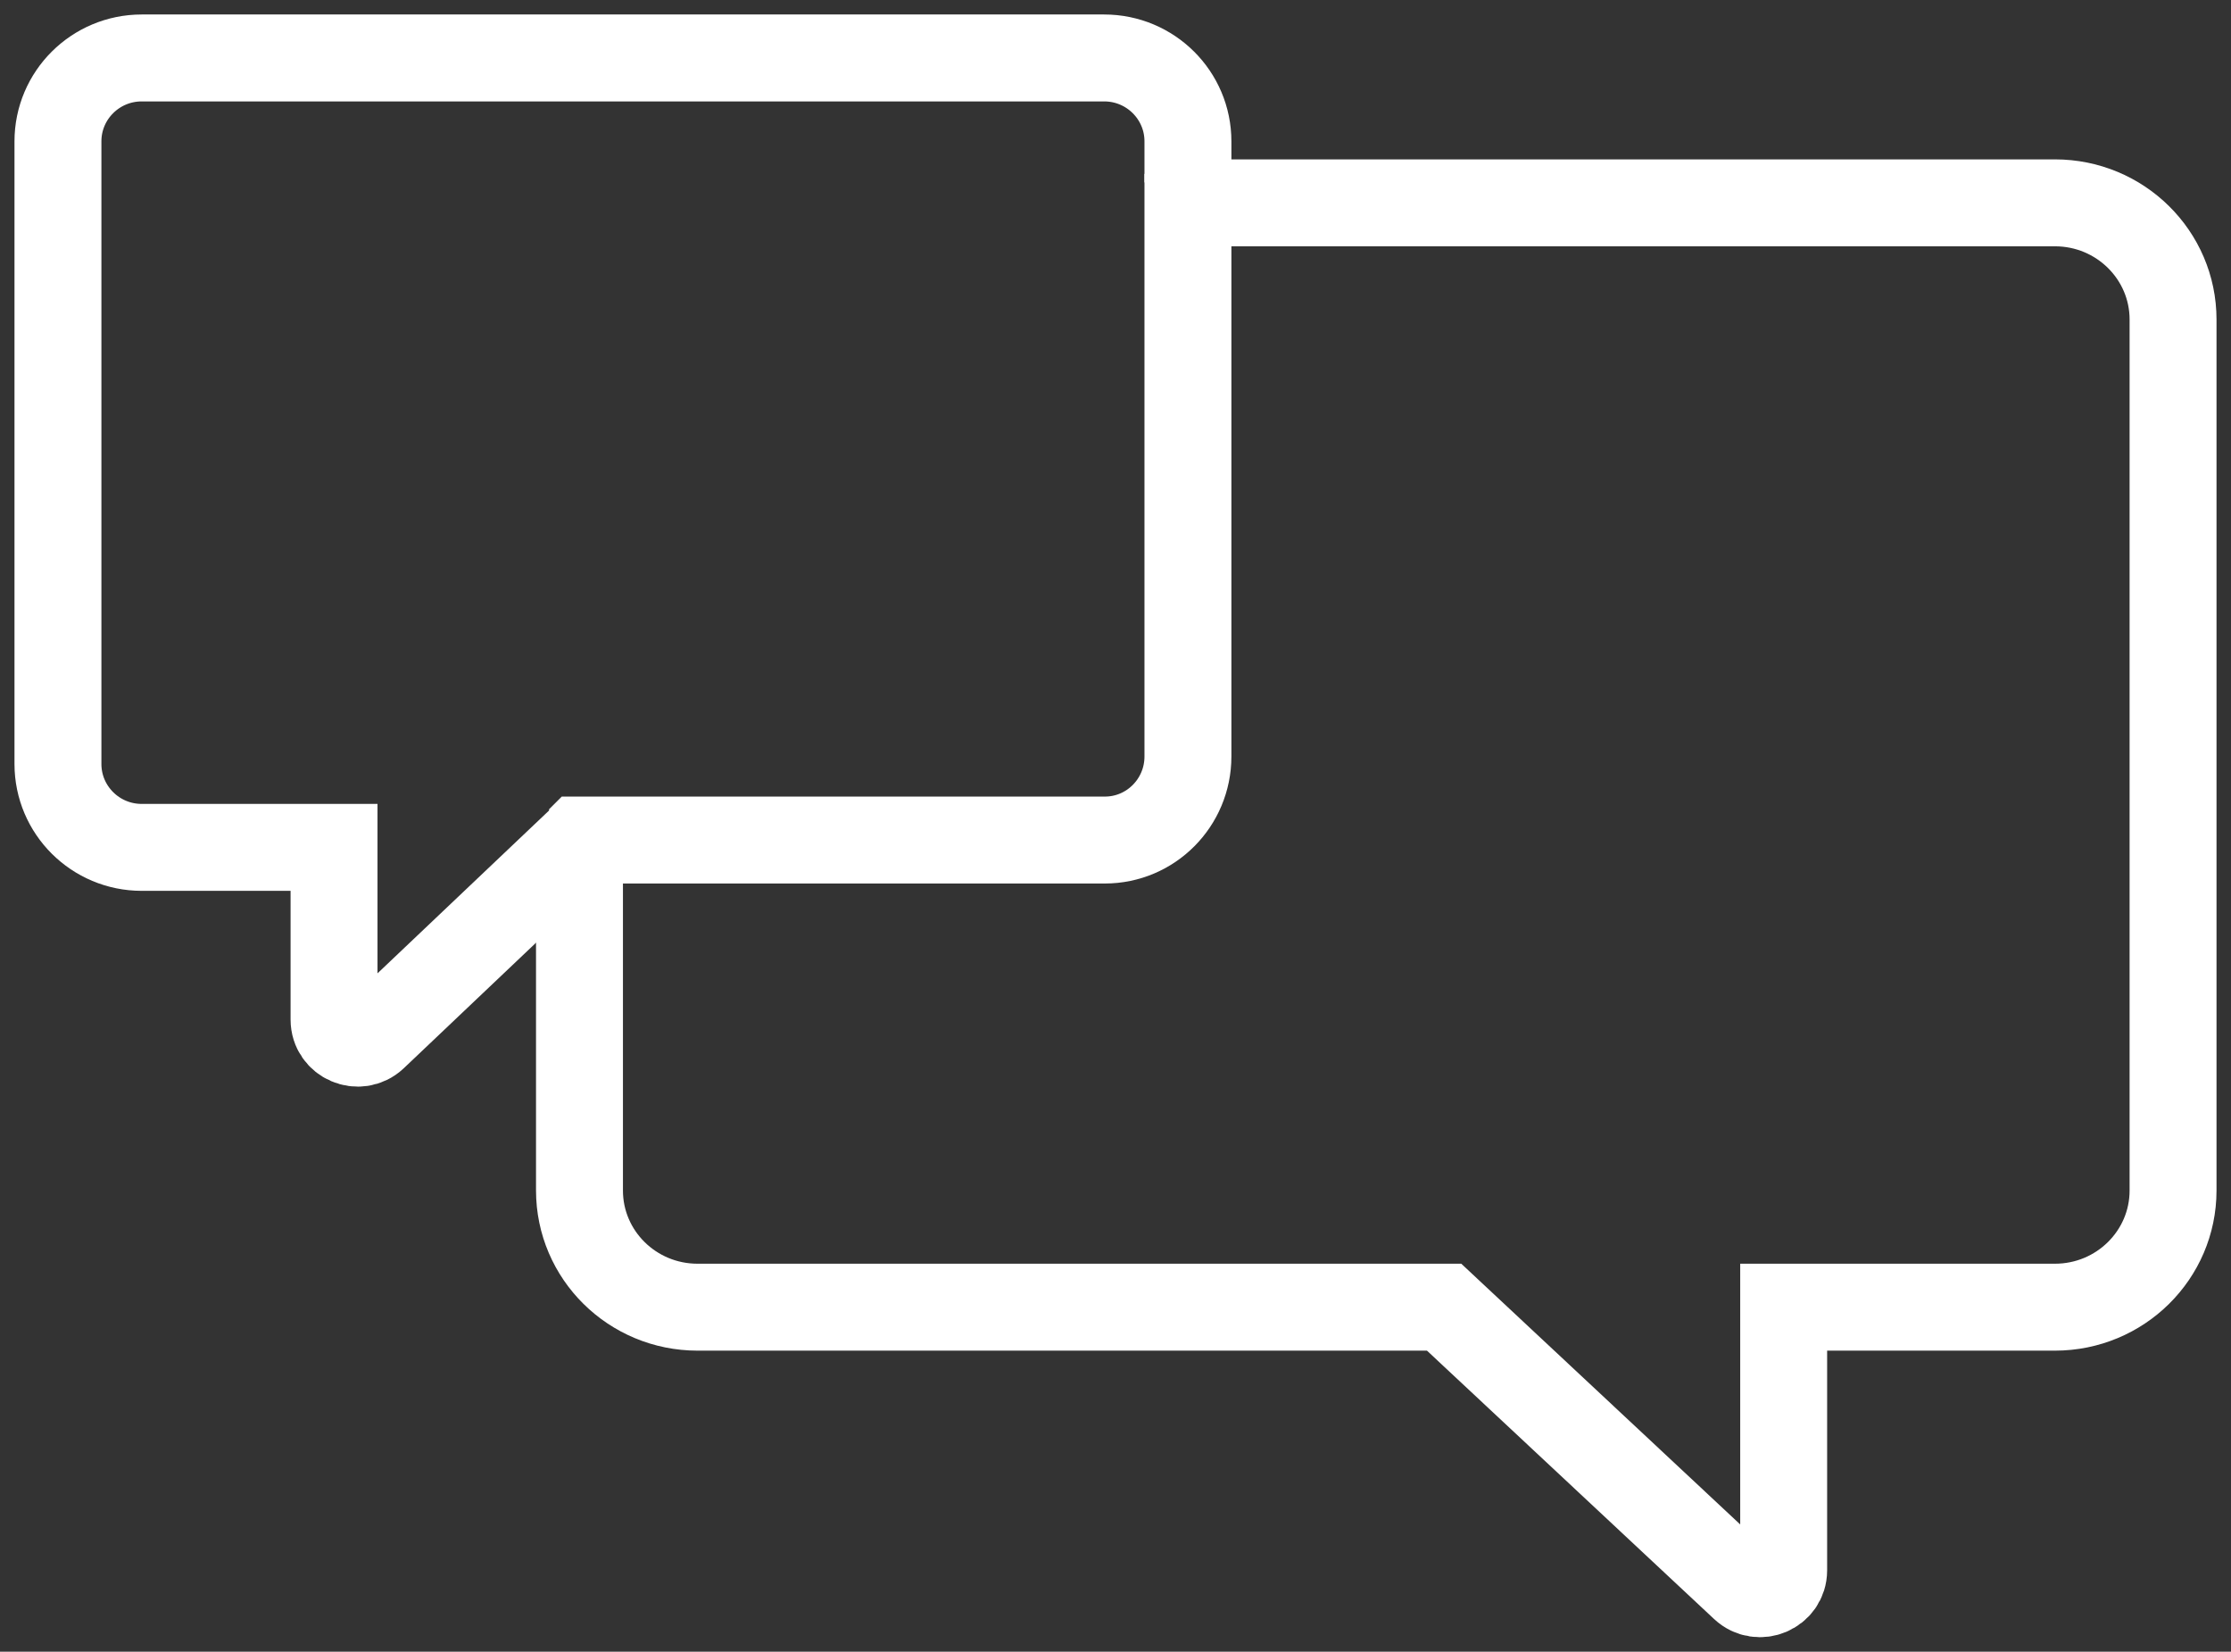 <?xml version="1.0" encoding="UTF-8"?>
<svg width="77px" height="57px" viewBox="0 0 77 57" version="1.1" xmlns="http://www.w3.org/2000/svg" xmlns:xlink="http://www.w3.org/1999/xlink">
    <rect x="0" y="0" width="77" height="57" fill="#333333" stroke="none"/>
    <!-- Generator: Sketch 52.5 (67469) - http://www.bohemiancoding.com/sketch -->
    <title>Group 9</title>
    <desc>Created with Sketch.</desc>
    <g id="v2.0" stroke="none" stroke-width="1" fill="none" fill-rule="evenodd">
        <g id="Product-page---2" transform="translate(-243, -3543)" stroke="#FFFFFF" stroke-width="3">
            <g id="Group-18" transform="translate(0, 3495)">
                <g id="Group-9" transform="translate(245, 50)">
                    <path d="M18,27.777 L18,39.084 C18,41.308 19.825,43.111 22.076,43.111 L47.842,43.111 L58.185,52.778 C58.705,53.264 59.561,52.9 59.561,52.193 L59.561,43.111 L68.924,43.111 C71.175,43.111 73,41.308 73,39.084 L73,9.027 C73,6.803 71.175,5 68.924,5 L39.175,5" id="Stroke-1"></path>
                    <path d="M18,27.005 L18,26.995" id="Stroke-3"></path>
                    <path d="M39,4.295 L39,2.878 C39,1.289 37.706,0 36.109,0 L2.891,0 C1.294,0 0,1.289 0,2.878 L0,24.364 C0,25.954 1.294,27.243 2.891,27.243 L9.529,27.243 L9.529,33.187 C9.529,33.899 10.385,34.266 10.905,33.776 L18.461,26.605" id="Stroke-5"></path>
                    <path d="M18,27 L18.01,26.99 L36.133,26.99 C37.716,26.99 39,25.699 39,24.106 L39,4" id="Stroke-7"></path>
                </g>
            </g>
        </g>
    </g>
</svg>